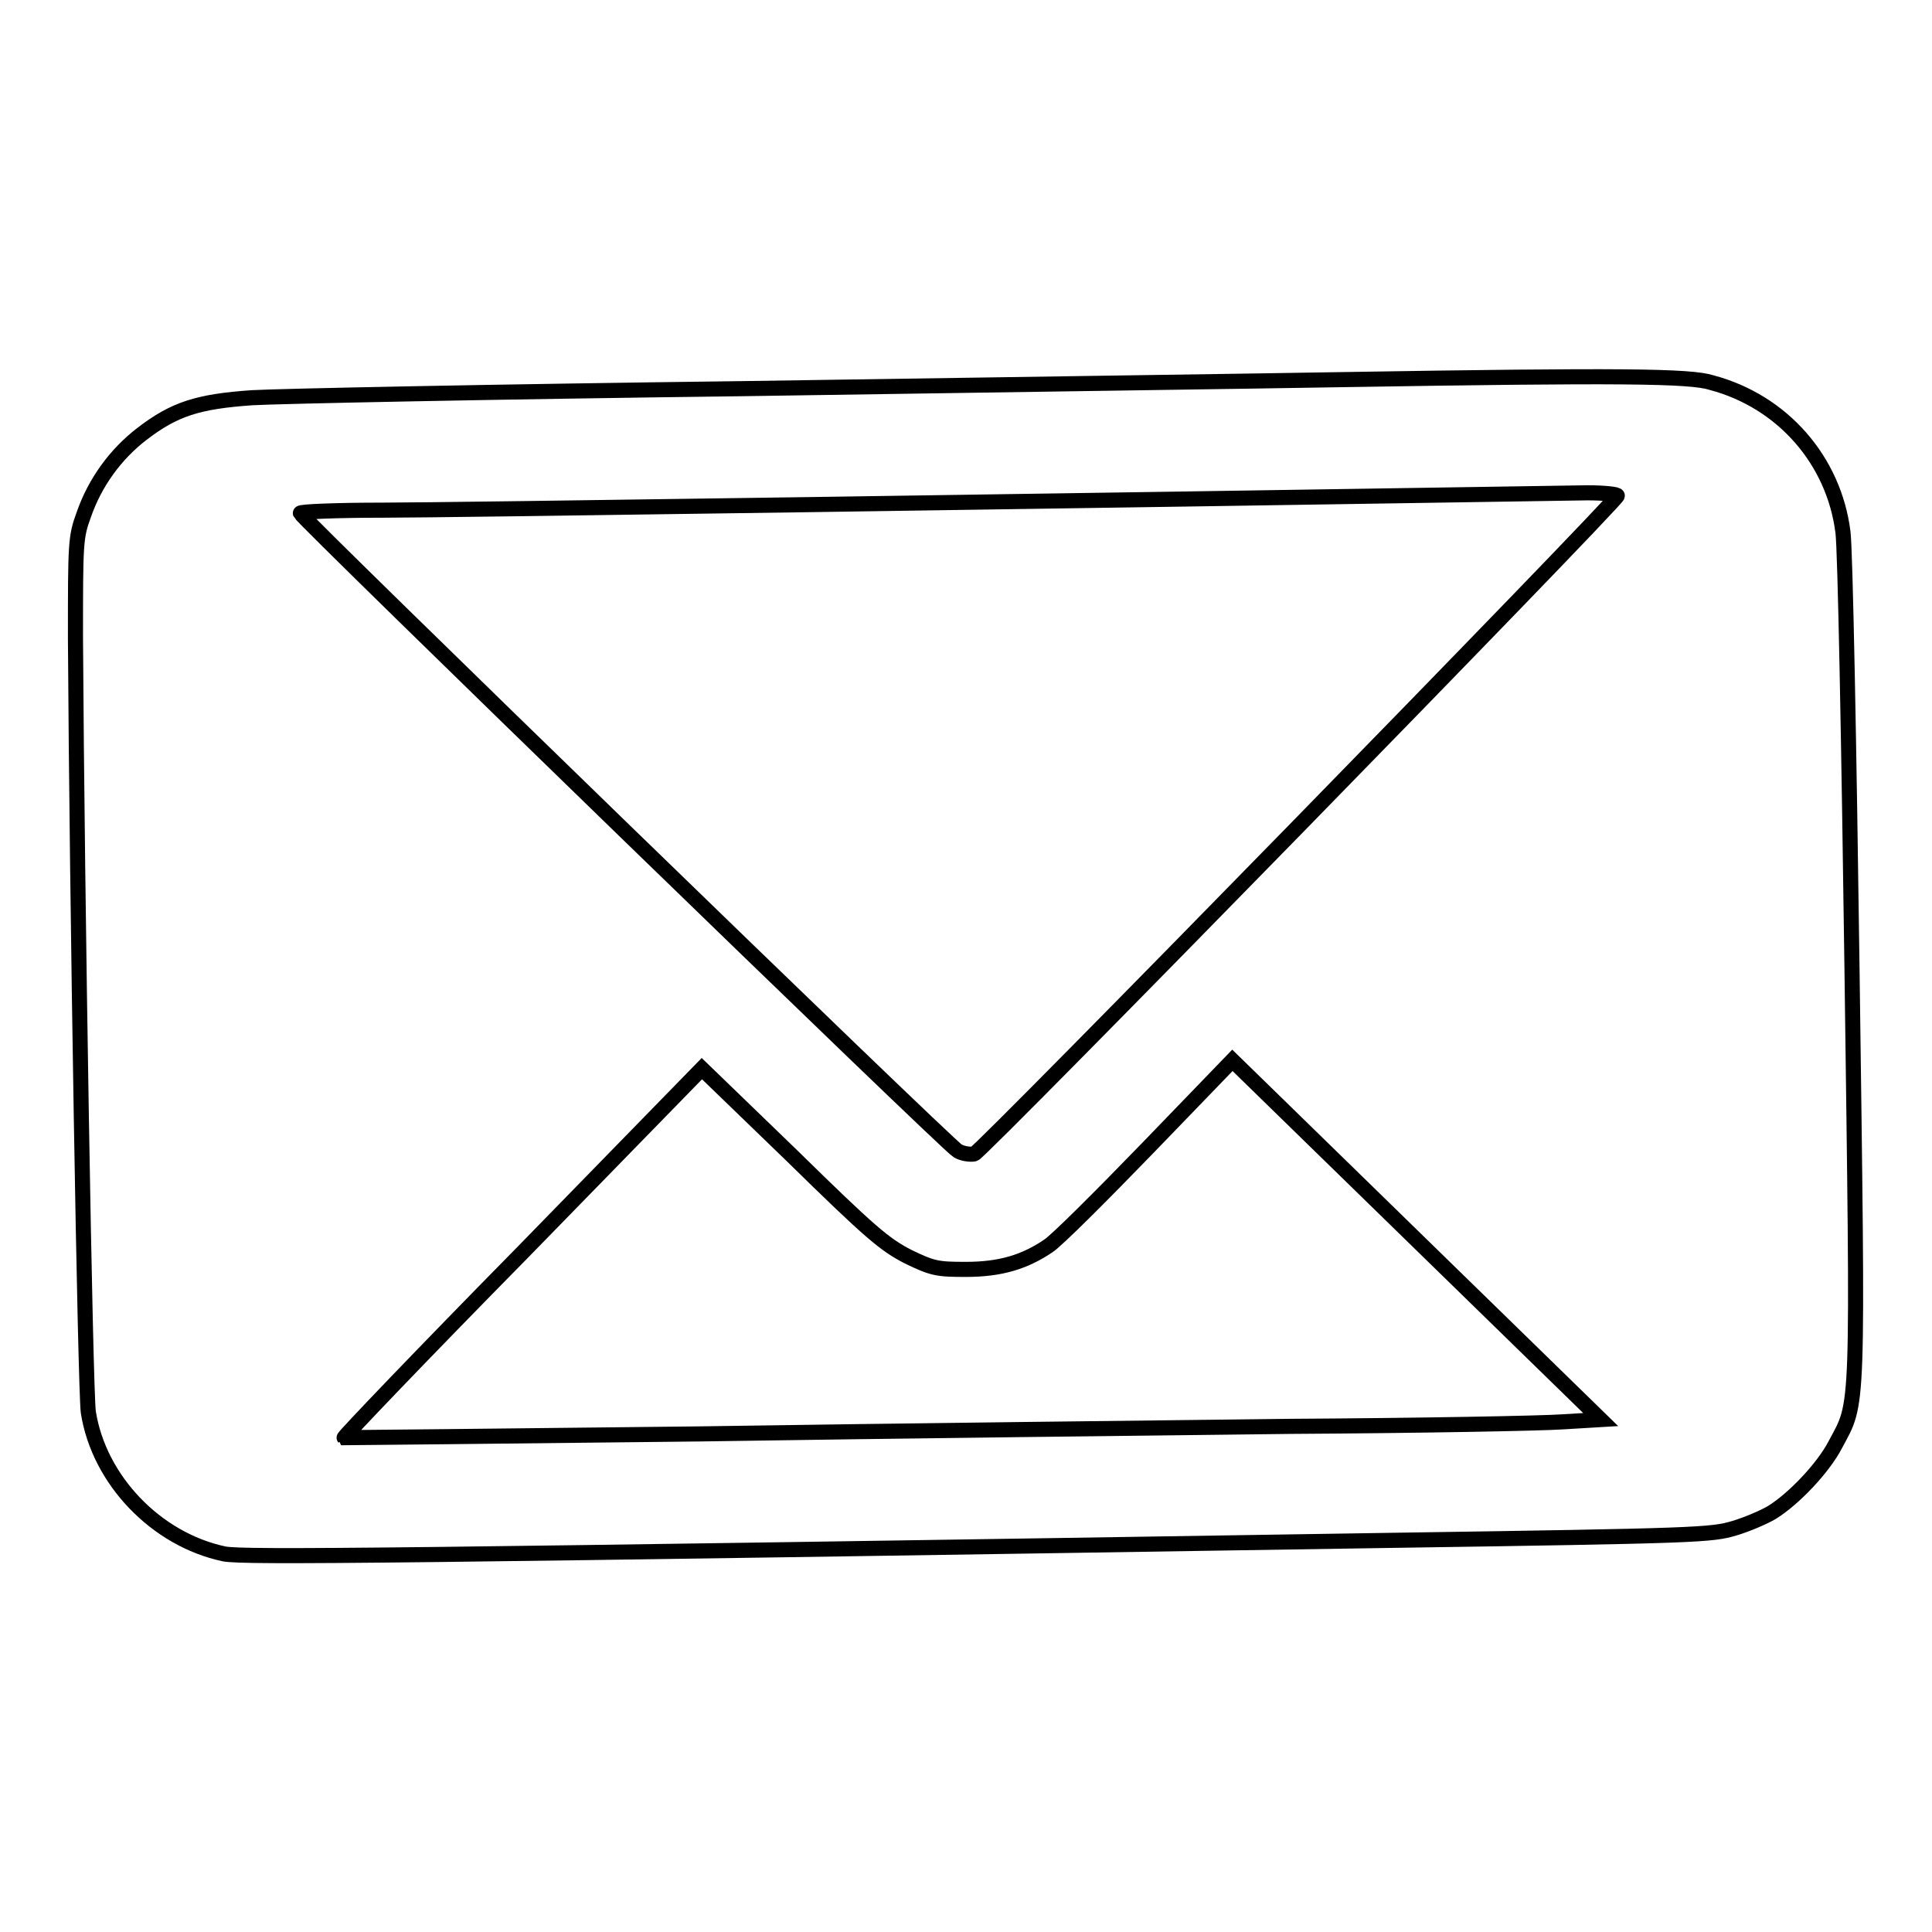 <?xml version="1.0" encoding="utf-8"?>
<!-- Svg Vector Icons : http://www.onlinewebfonts.com/icon -->
<!DOCTYPE svg PUBLIC "-//W3C//DTD SVG 1.1//EN" "http://www.w3.org/Graphics/SVG/1.1/DTD/svg11.dtd">
<svg version="1.1" xmlns="http://www.w3.org/2000/svg" xmlns:xlink="http://www.w3.org/1999/xlink" x="0px" y="0px" viewBox="0 0 256 256" enable-background="new 0 0 256 256" xml:space="preserve">
<g><g><g><path stroke-width="2" fill-opacity="0" stroke="#000000"  d="M178,50.3c-11.4,0.2-47.3,0.7-79.7,1.2c-32.4,0.4-61.6,1-64.9,1.2c-7.2,0.5-10.3,1.5-14.6,4.8c-3.5,2.7-6.2,6.4-7.7,10.7c-1.1,3-1.1,3.8-1.1,16.4c0.2,35.2,1.3,99.5,1.7,102.5c1.4,9,9,16.9,18,18.8c2.6,0.5,21.6,0.3,155-1.8c40.2-0.6,42.1-0.7,45.1-1.6c1.7-0.5,4-1.5,5-2.1c2.9-1.8,6.8-5.9,8.4-9c3.1-5.8,3-3.2,2.2-63c-0.4-29.7-0.9-55.8-1.2-57.9c-1.2-9.5-8-17.3-17.4-19.8C224,49.8,214.7,49.7,178,50.3z M214.3,65.7c-0.4,1.1-84.3,87-85.2,87.2c-0.5,0.1-1.5,0-2.2-0.4c-1.2-0.6-86.8-83.7-87.1-84.5c-0.1-0.2,4.8-0.4,10.9-0.4c8.4,0,89.7-1.2,159.6-2.3C212.6,65.3,214.4,65.5,214.3,65.7z M207.1,188.4c-2.8,0.2-19,0.5-36.1,0.6c-17.1,0.2-52.3,0.6-78.2,1c-25.9,0.3-47.2,0.5-47.2,0.5c-0.1-0.1,10.5-11.2,23.6-24.5l23.8-24.4l11.9,11.5c10.4,10.2,12.3,11.8,15.4,13.4c3.3,1.6,3.9,1.7,7.7,1.7c4.6,0,7.8-1,10.9-3.1c1.1-0.7,7-6.6,13.2-13l11.2-11.6l24.4,23.8l24.4,23.8L207.1,188.4z"/></g></g></g>
</svg>